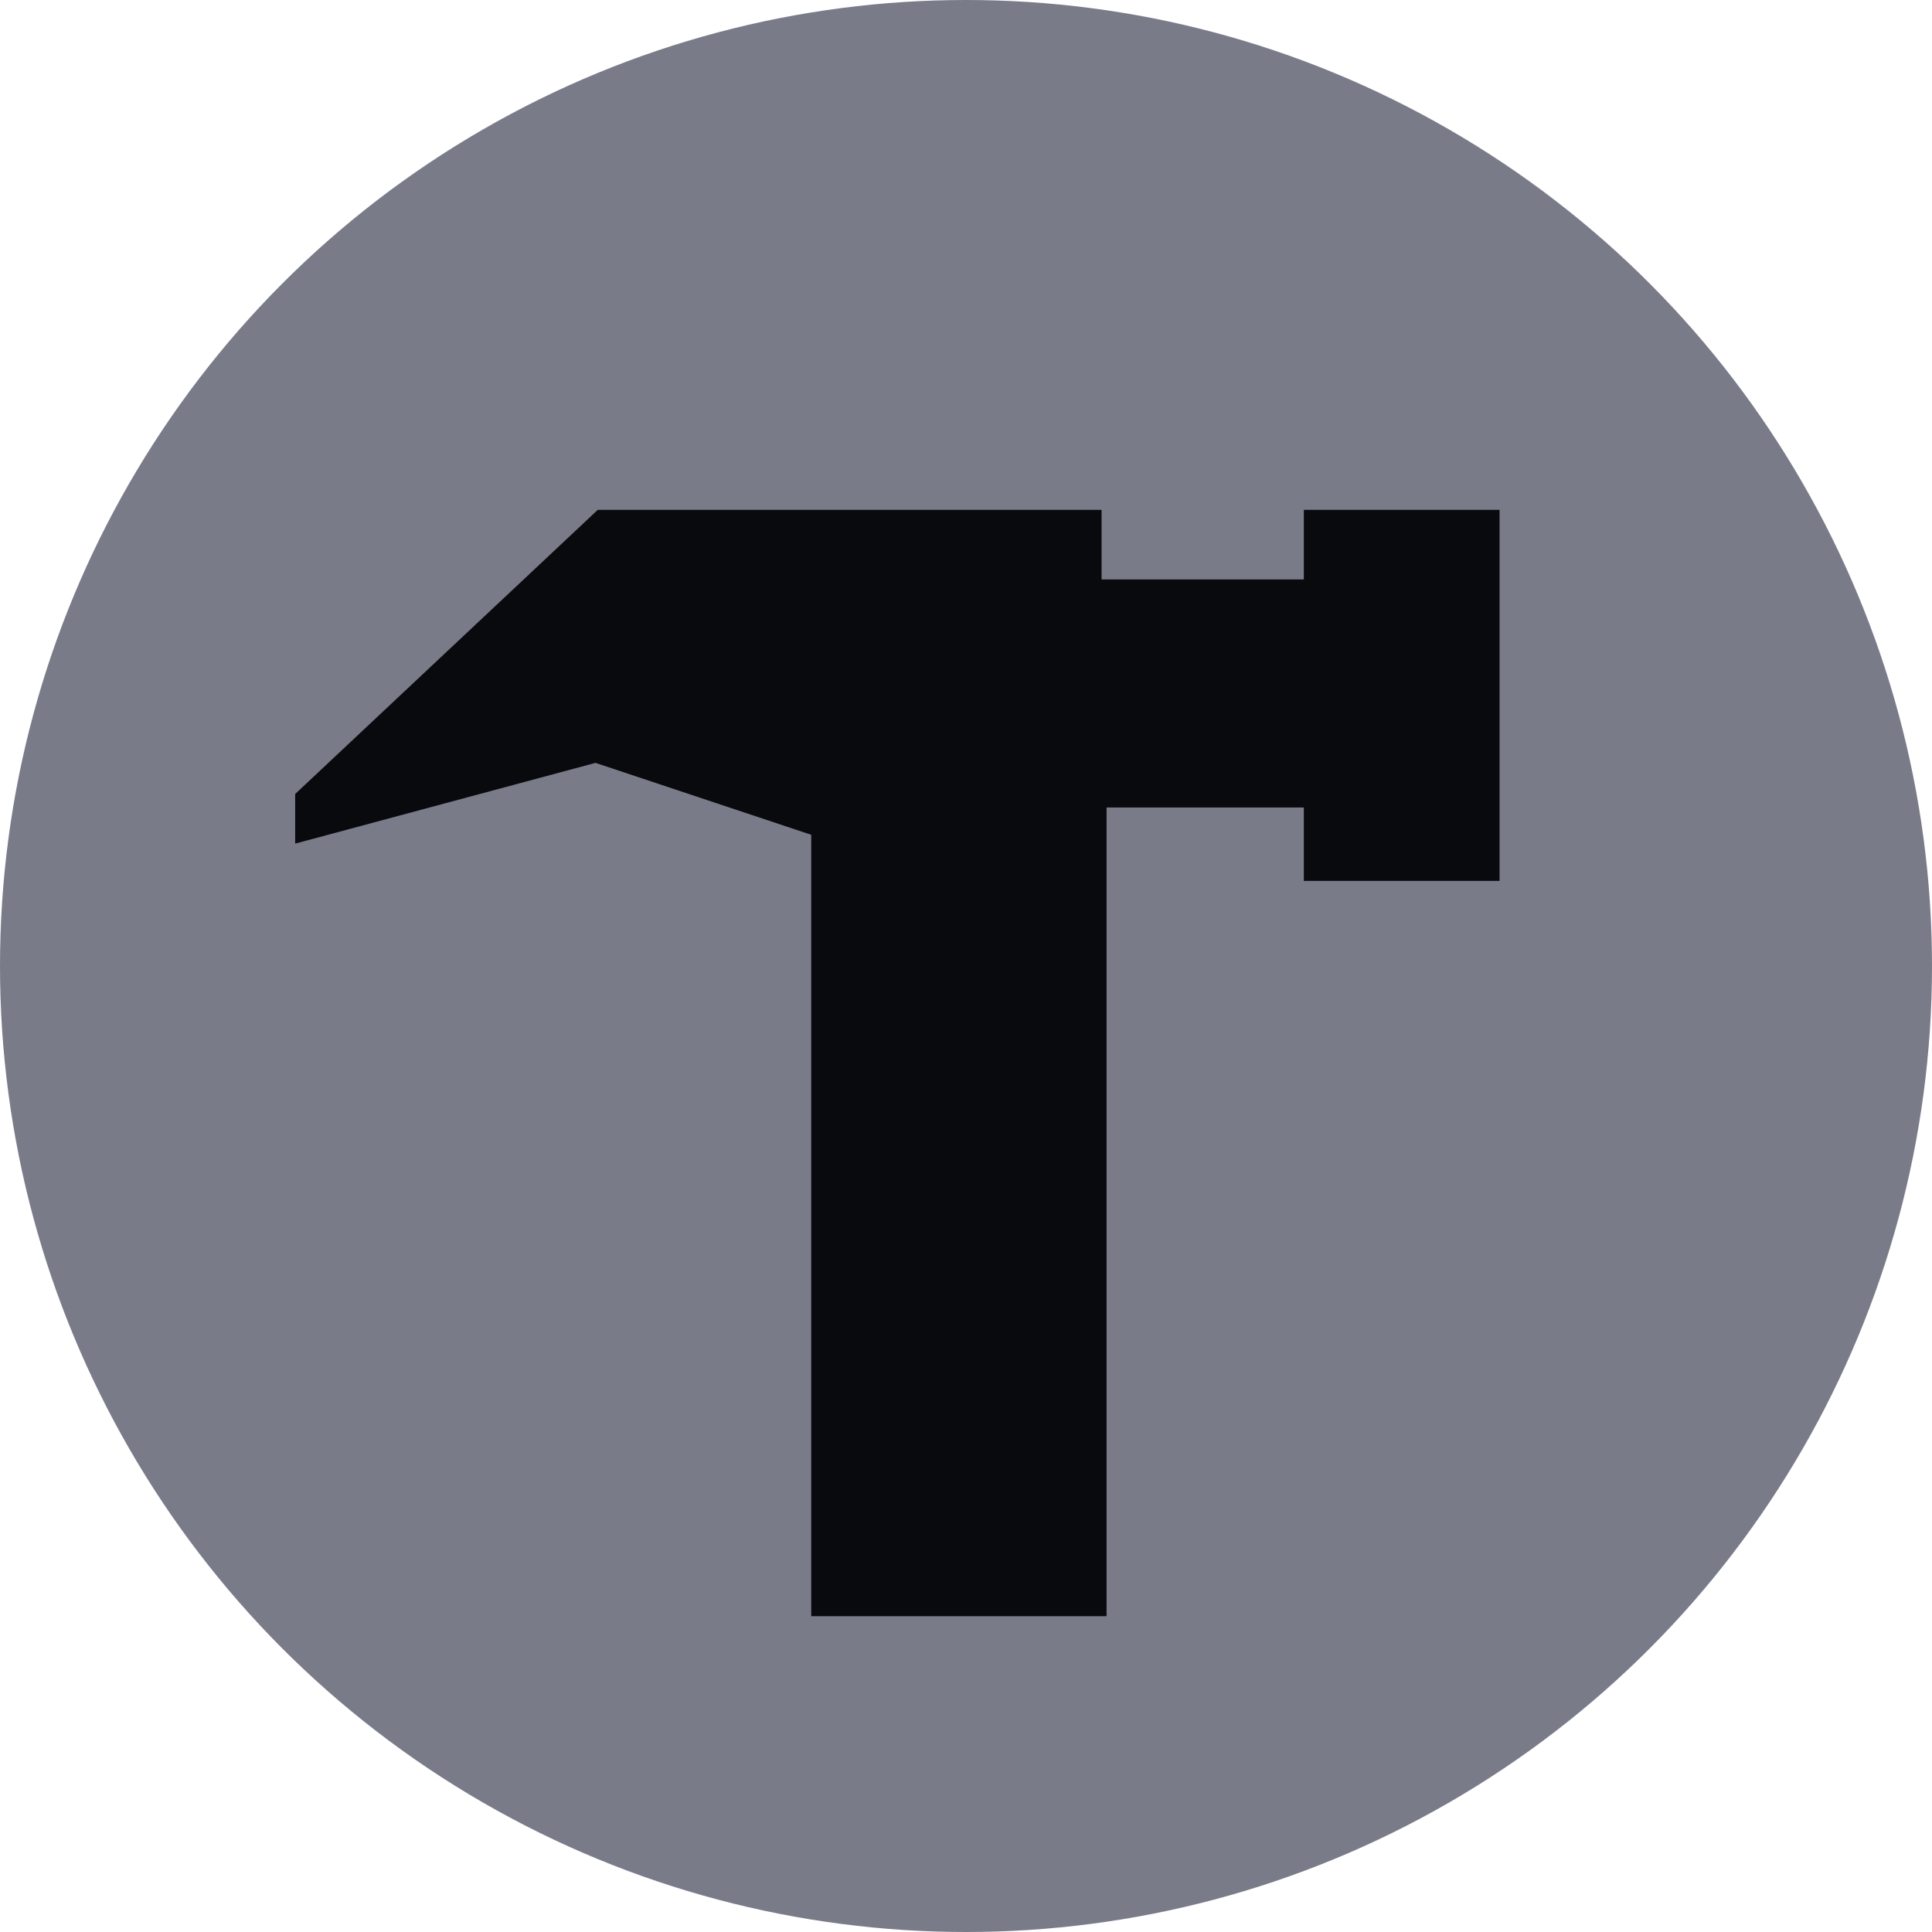 <svg width="72" height="72" viewBox="0 0 72 72" fill="none" xmlns="http://www.w3.org/2000/svg">
    <circle cx="36" cy="36" r="36" fill="#797B89"/>
    <path d="M46.182 30.092H41.238V60.23H30.232V40.081V31.11L22.192 28.43L11 31.439V29.59L22.278 19H41.052V21.594H46.182H48.59V19H55.884V32.829H48.59V30.092H46.182Z"
          fill="#090A0E"/>
</svg>
